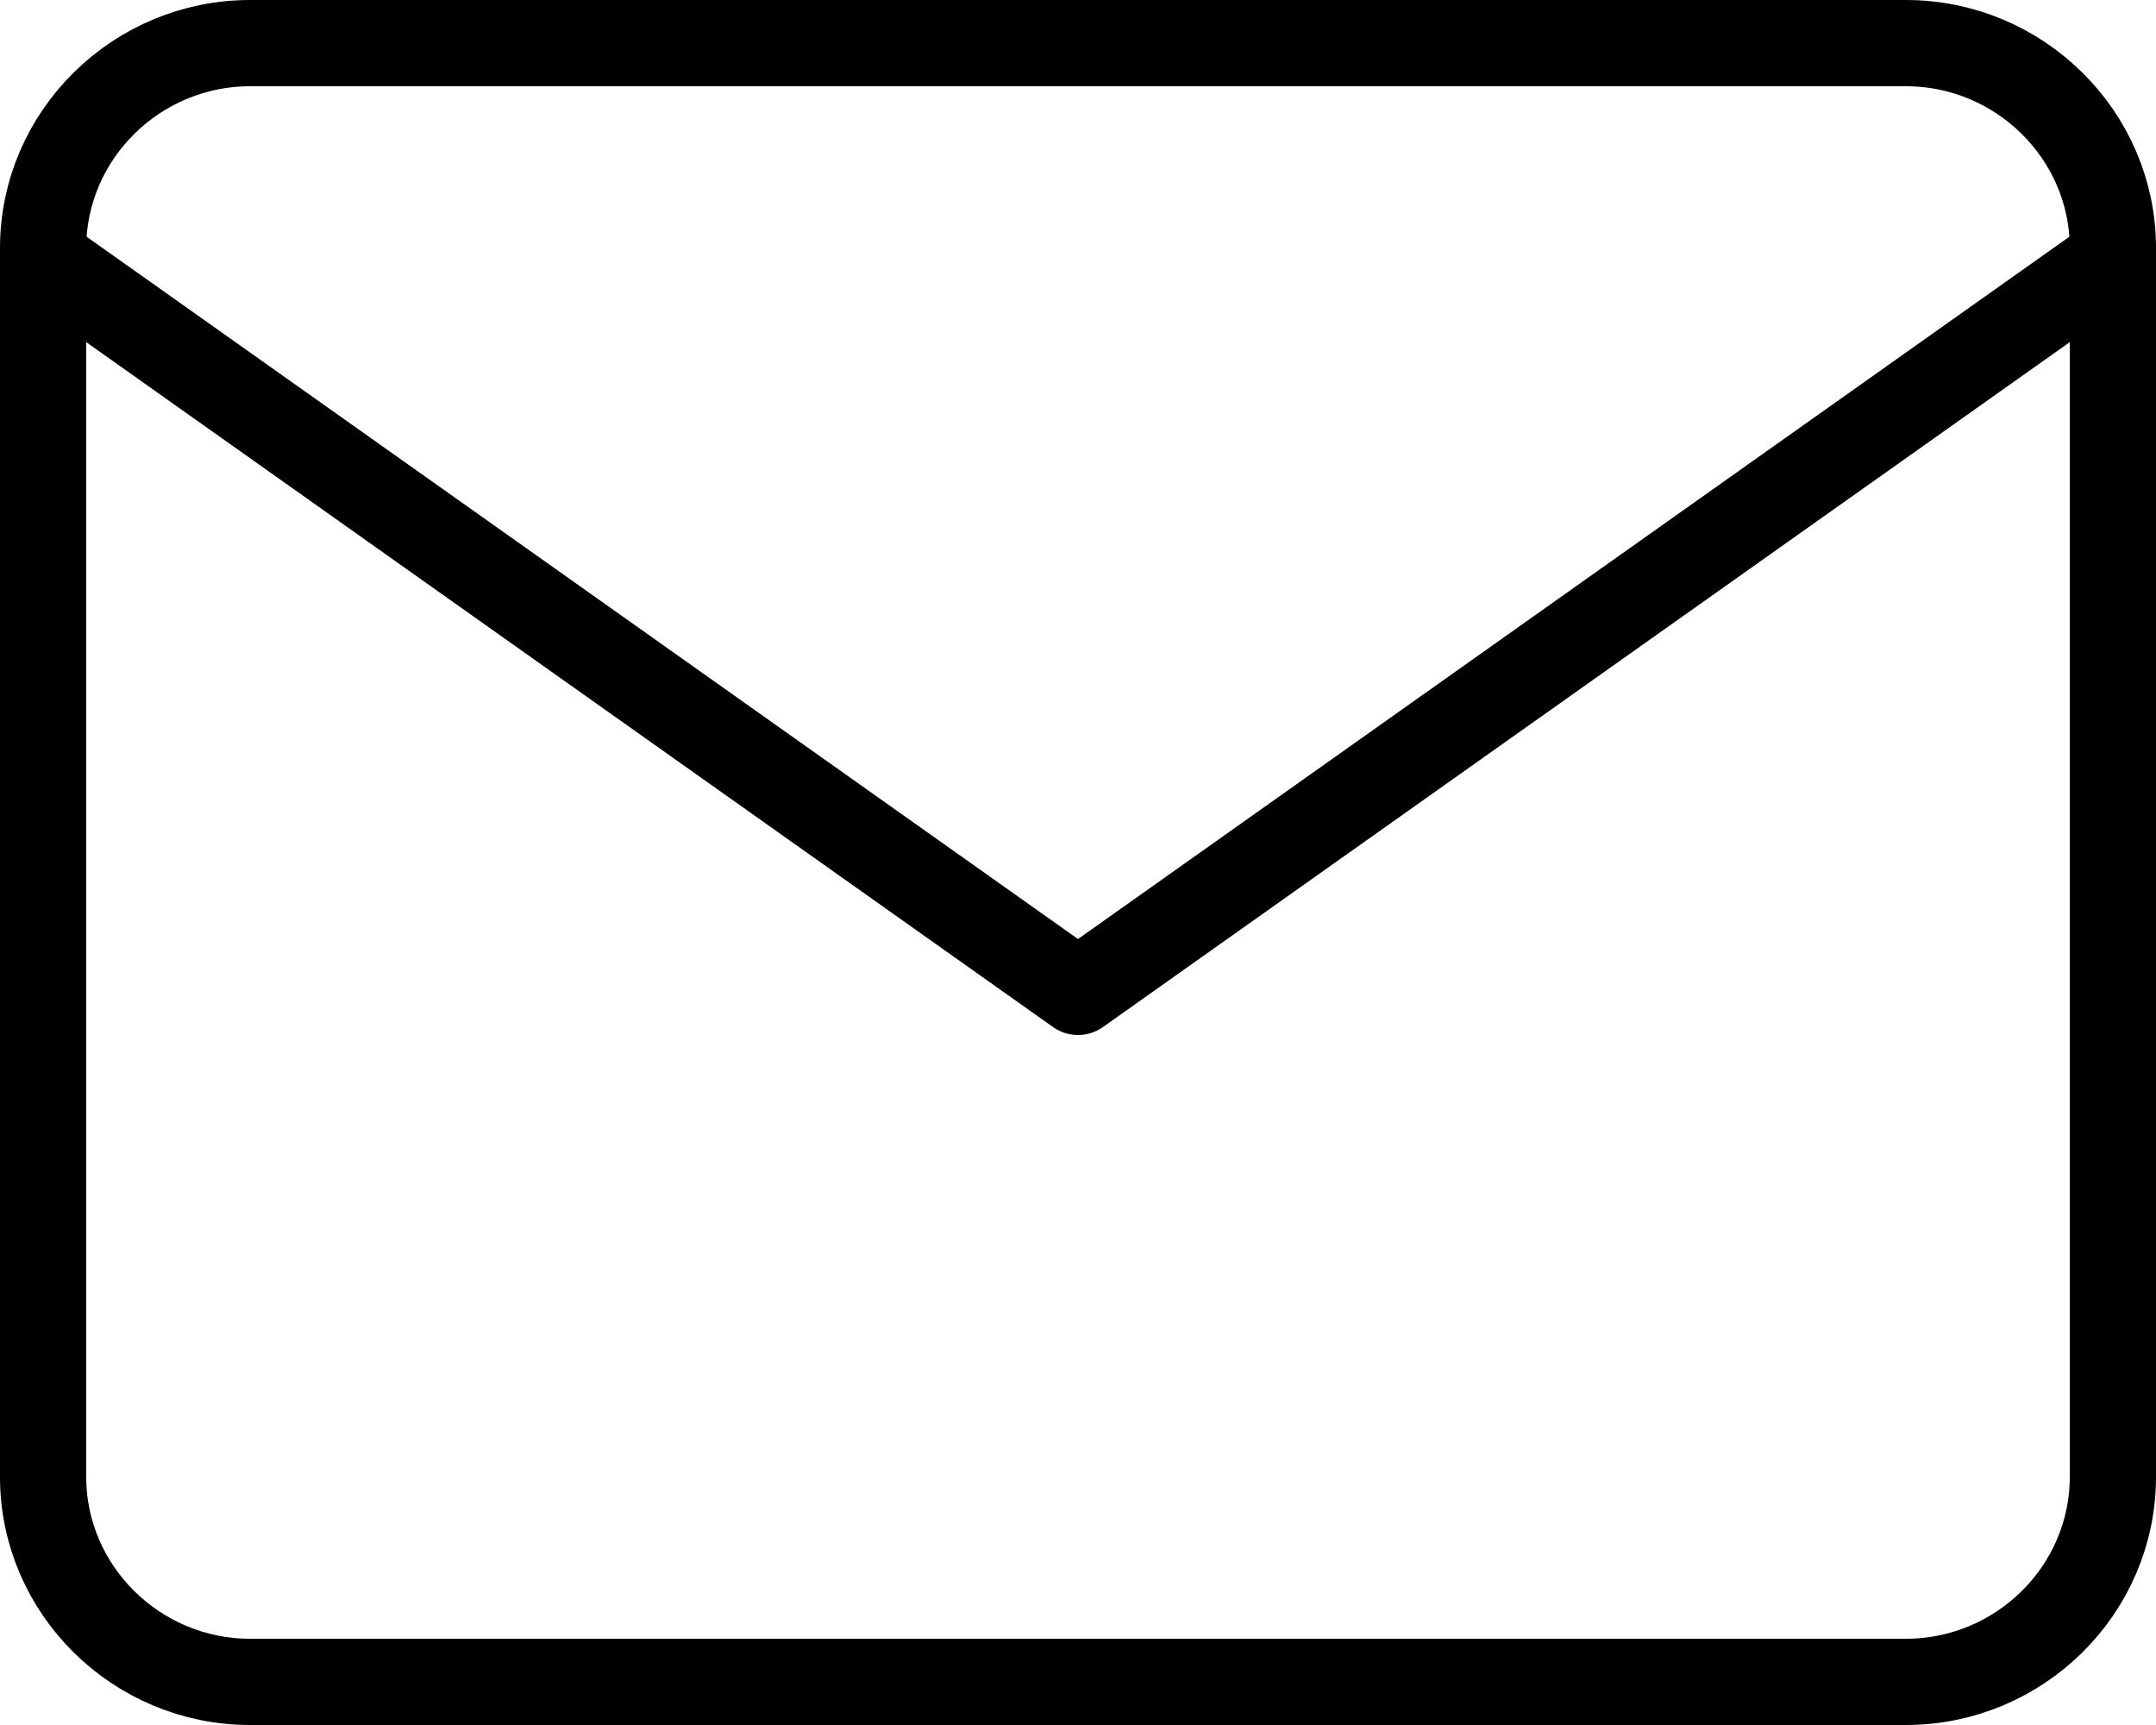 <svg width="50" height="40" viewBox="0 0 50 40" fill="none" xmlns="http://www.w3.org/2000/svg">
<path d="M5.8 1H44.2C46.84 1 49 3.138 49 5.75V34.25C49 36.862 46.84 39 44.2 39H5.8C3.16 39 1 36.862 1 34.25V5.75C1 3.138 3.16 1 5.8 1Z" stroke="black" stroke-width="2" stroke-linecap="round" stroke-linejoin="round"/>
<path d="M49 6L25 23L1 6" stroke="black" stroke-width="2" stroke-linecap="round" stroke-linejoin="round"/>
</svg>
